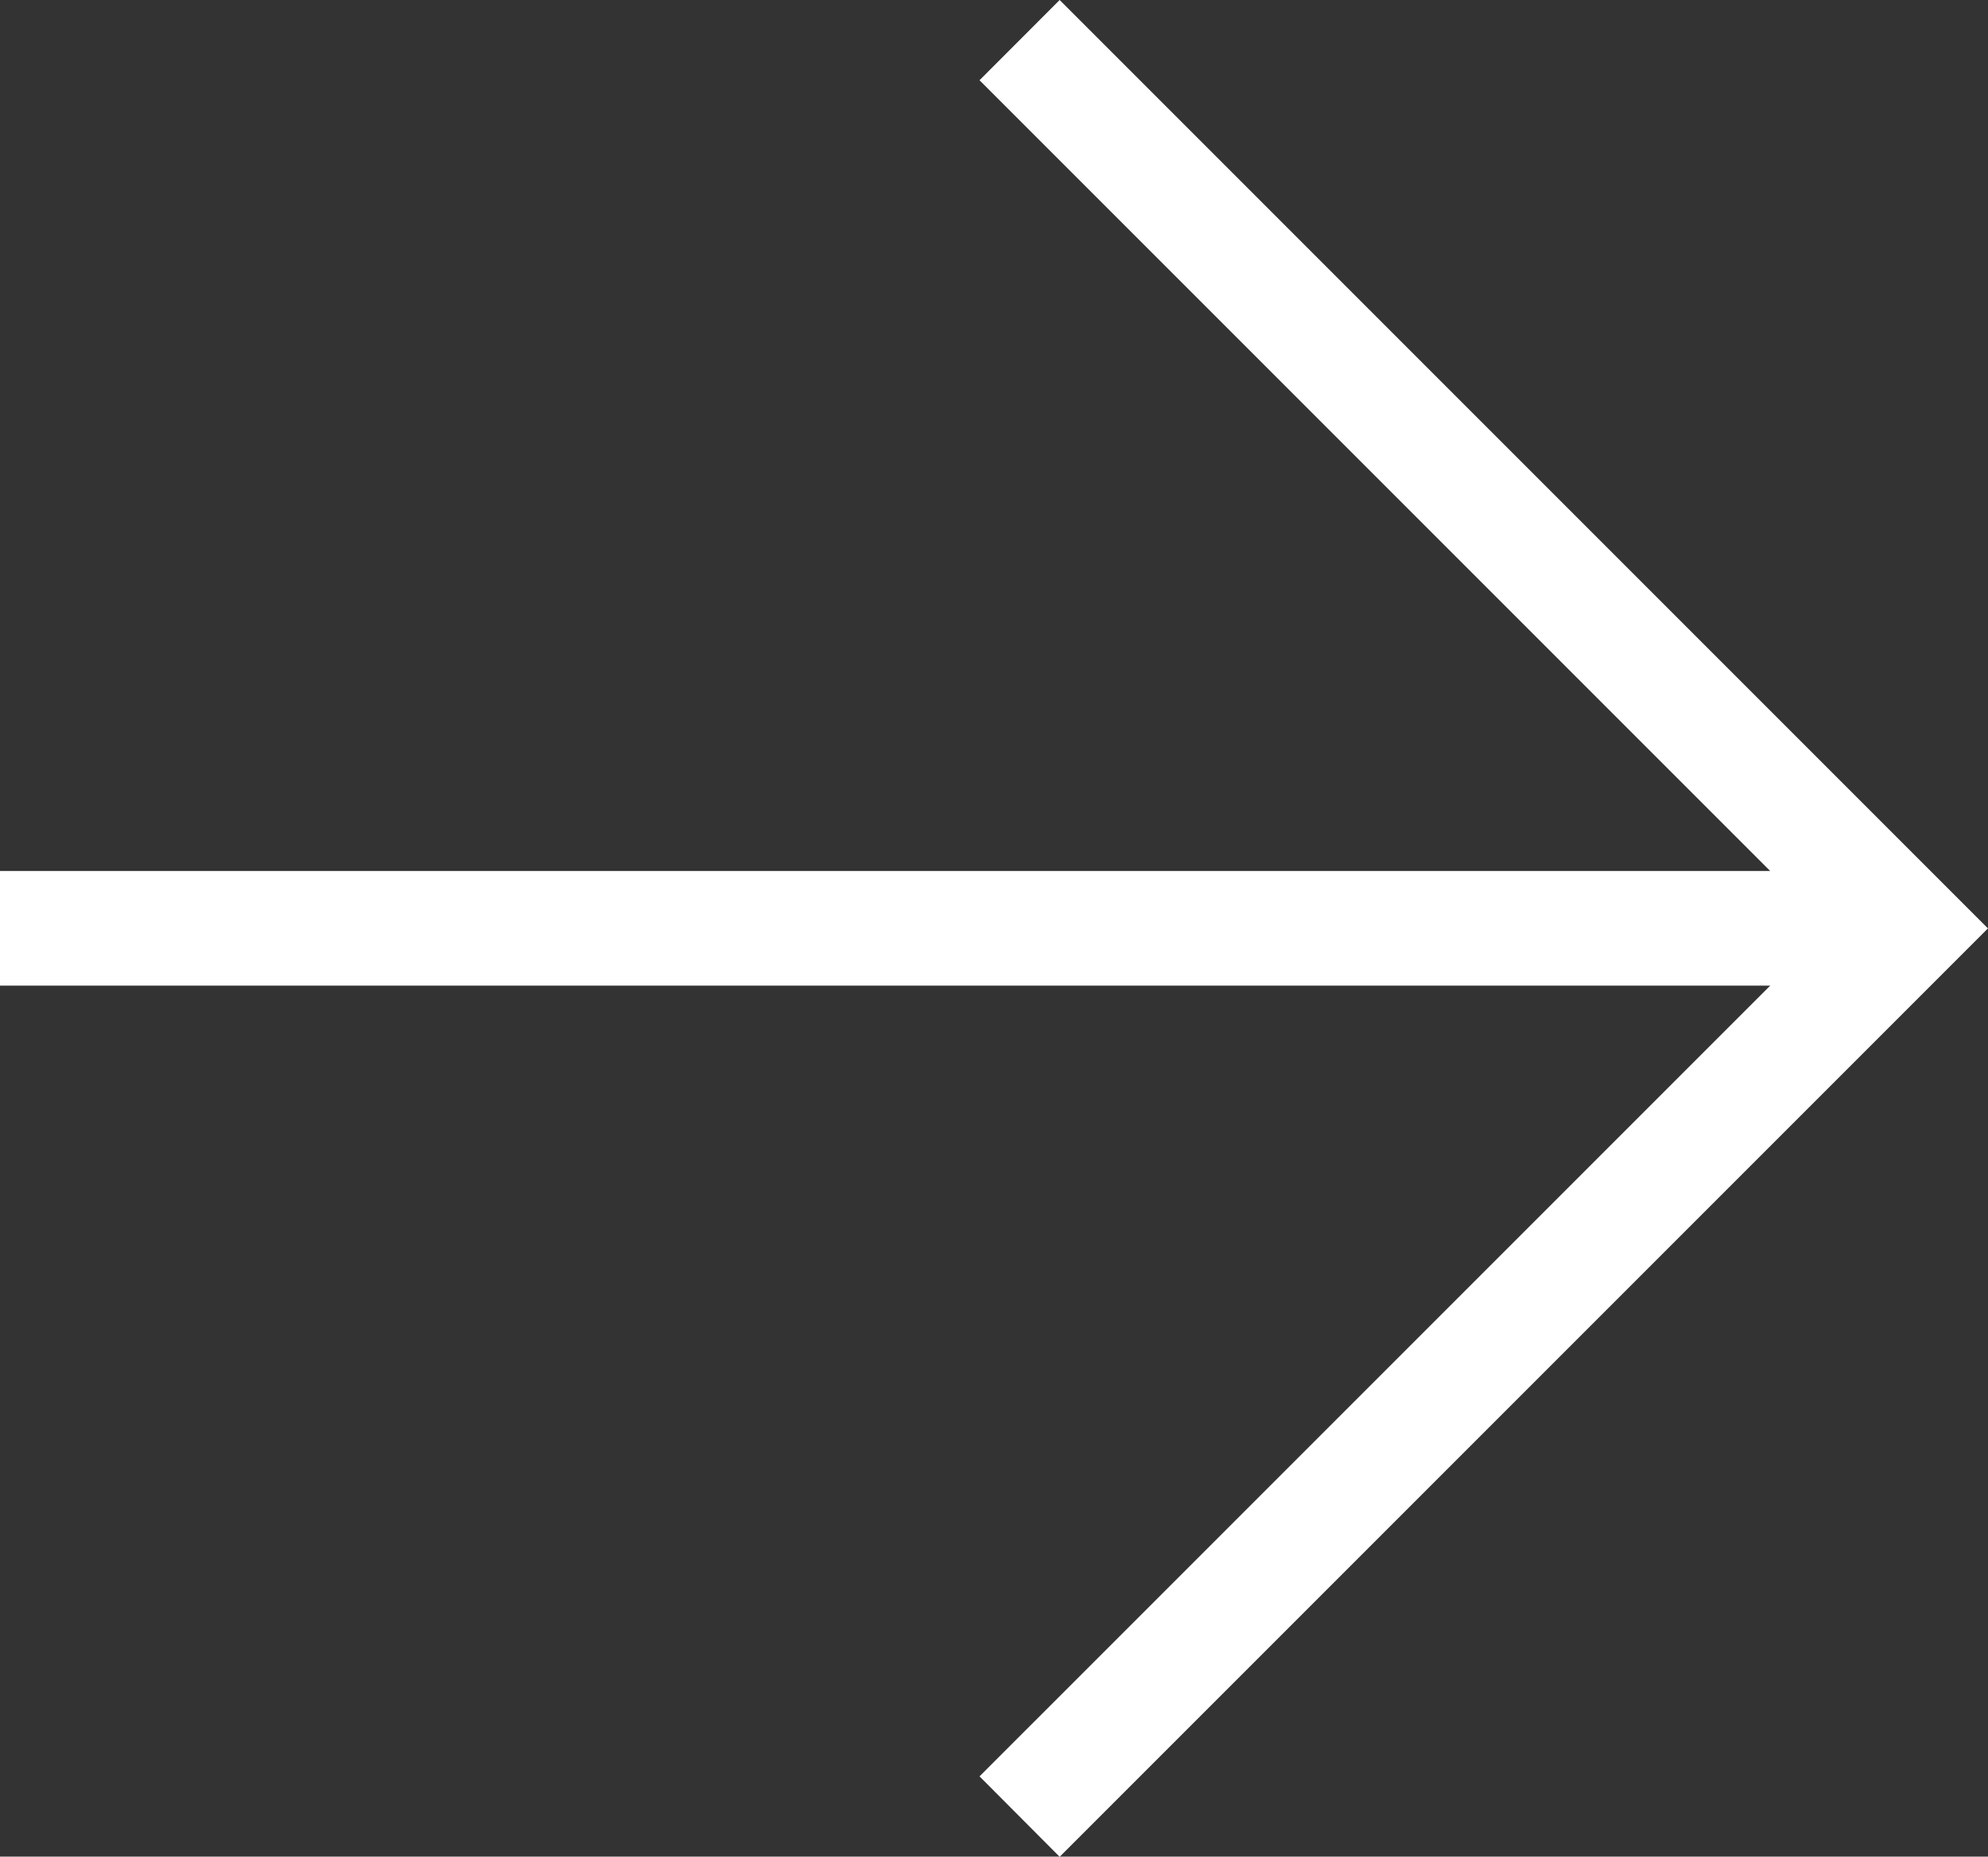 <svg xmlns="http://www.w3.org/2000/svg" width="45.401" height="42.396" viewBox="0 0 45.401 42.396">
  <rect x="0" y="0" width="45.401" height="42.396" fill="#333333" stroke="none"/>
  <path id="Path_158" data-name="Path 158" d="M24.2,0,22.37,1.832,40.427,19.889H0v2.618H40.427L22.37,40.563,24.2,42.4,45.4,21.2Z" transform="translate(0 0)" fill="#fff"/>
</svg>
